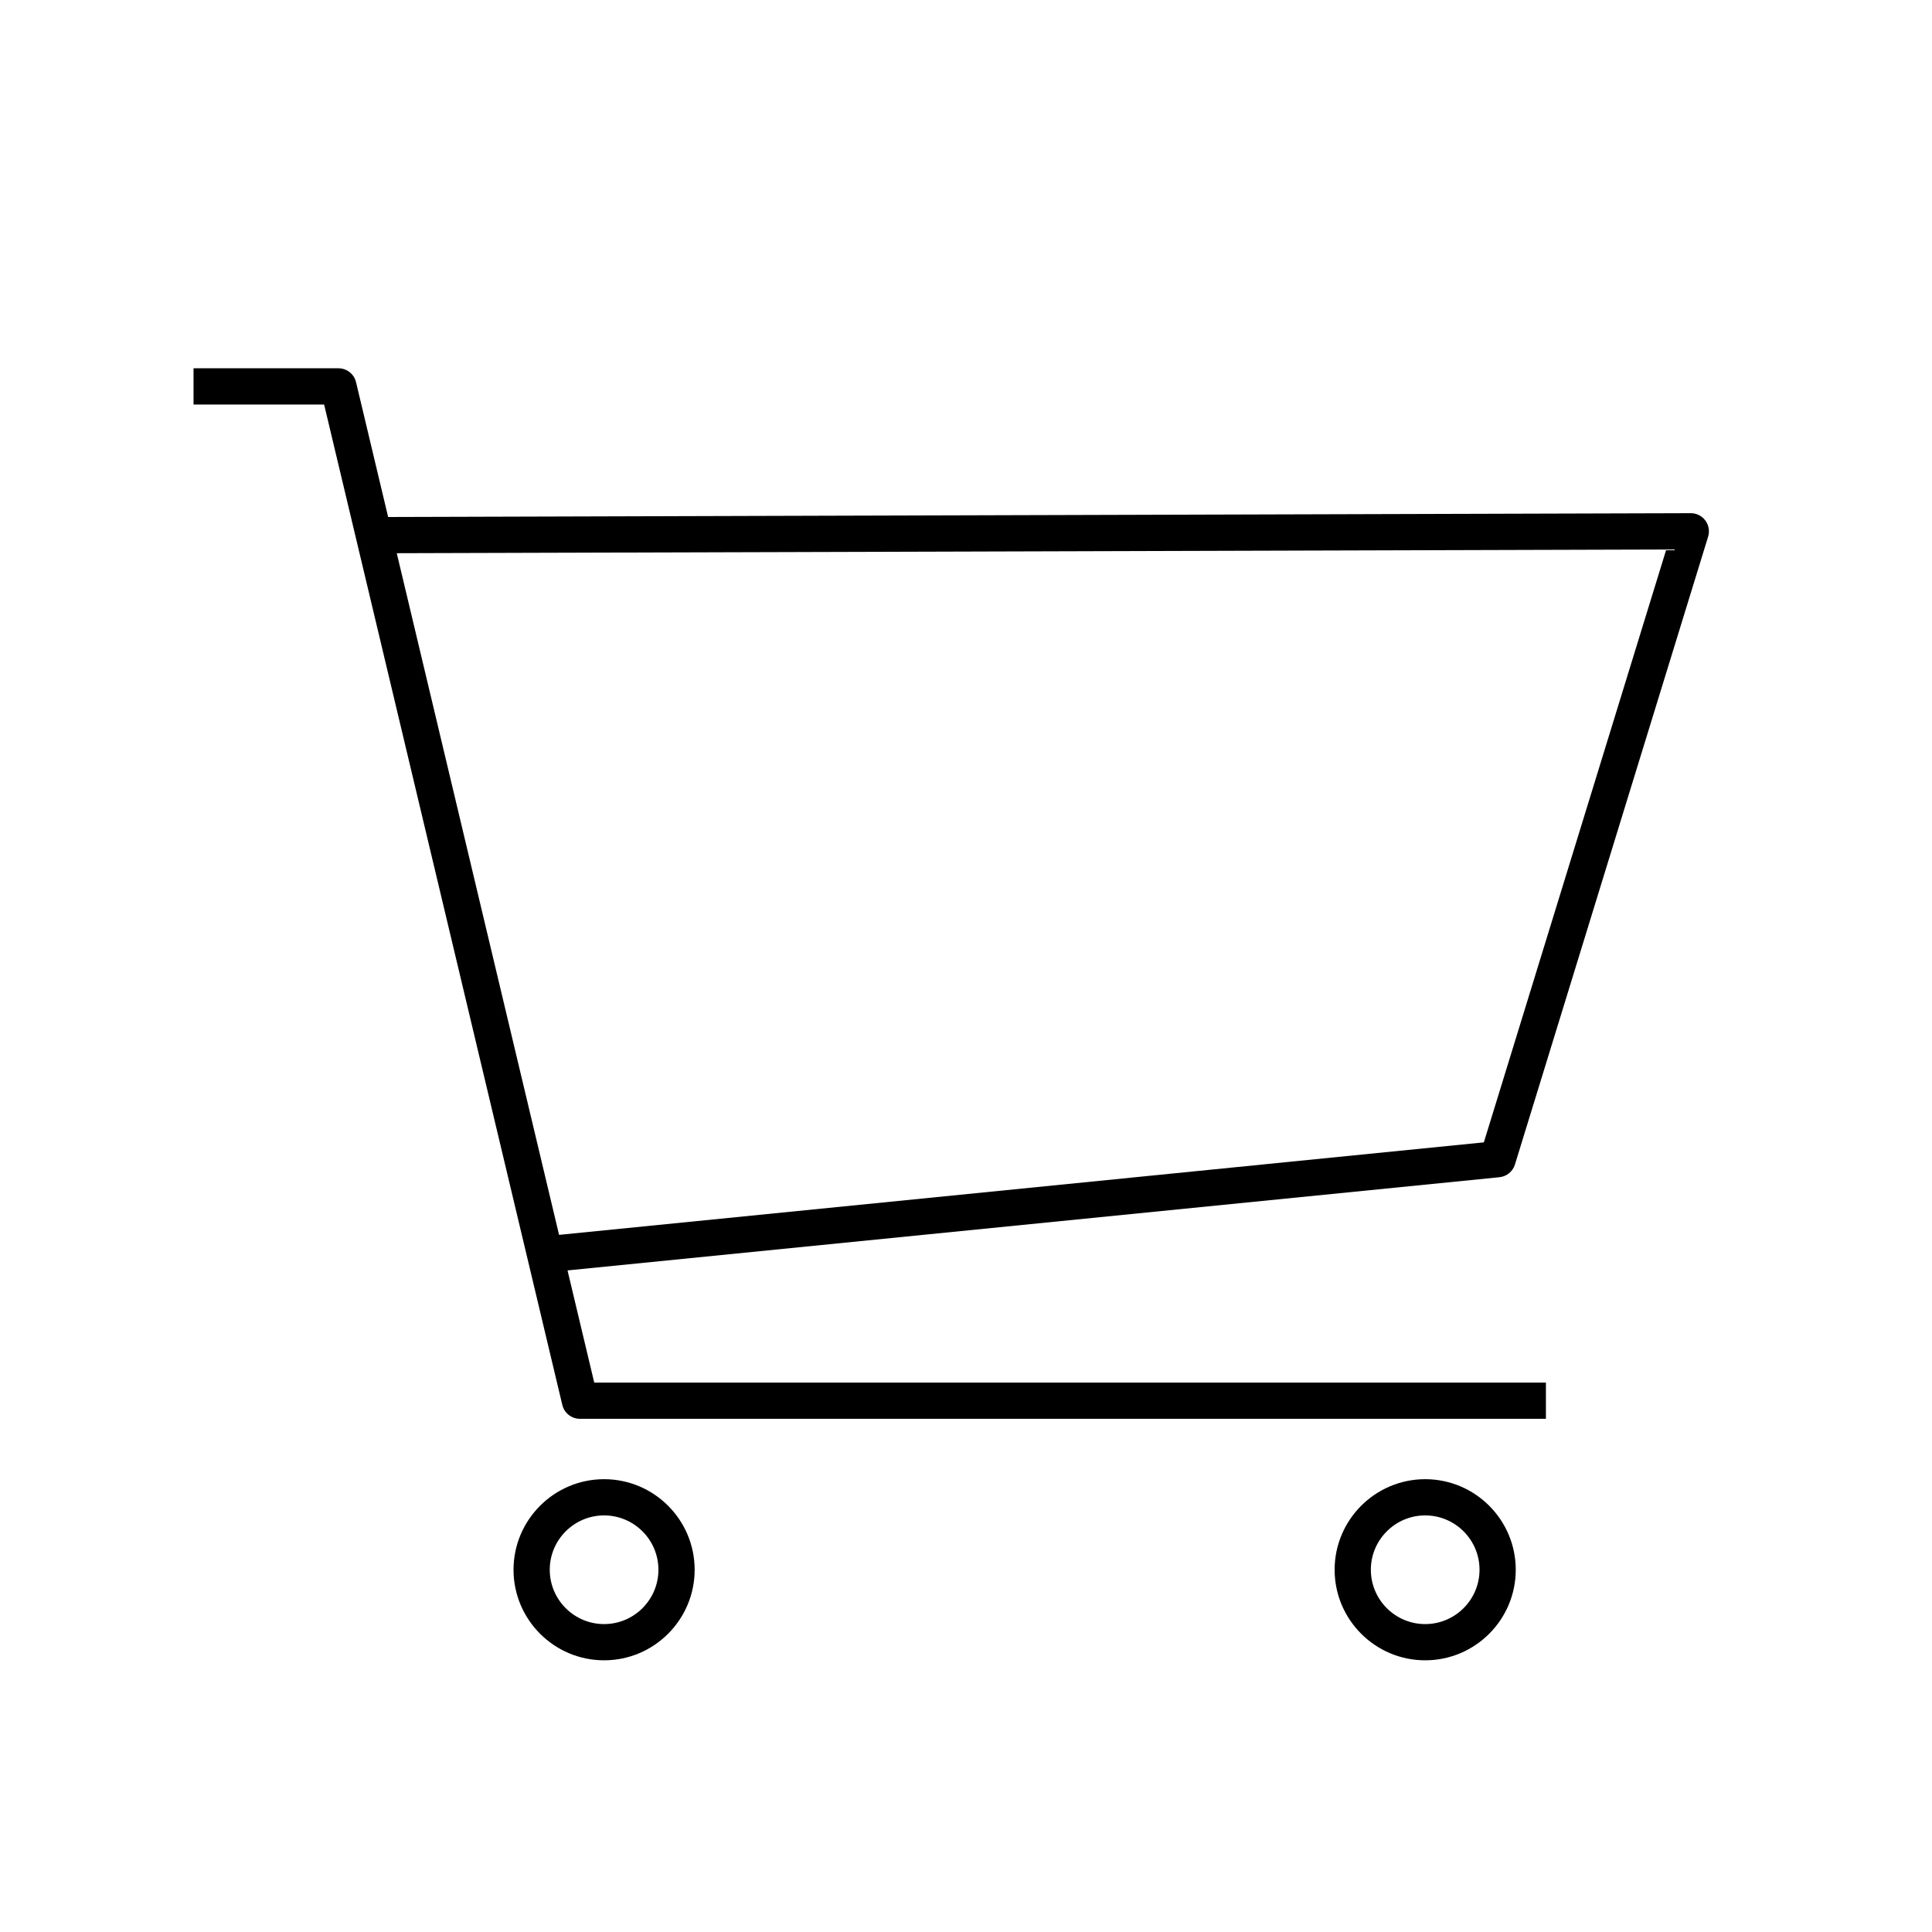 <?xml version="1.0" encoding="UTF-8"?><svg id="a" xmlns="http://www.w3.org/2000/svg" viewBox="0 0 80 80"><path d="M28.764,65c0-2.068-1.683-3.75-3.75-3.75s-3.75,1.682-3.75,3.75,1.683,3.75,3.75,3.75,3.75-1.682,3.75-3.75Zm-6,0c0-1.241,1.01-2.25,2.25-2.25s2.25,1.009,2.25,2.25-1.01,2.25-2.25,2.25-2.25-1.009-2.25-2.25Z"/><path d="M62.764,65c0-2.068-1.683-3.75-3.75-3.75s-3.75,1.682-3.75,3.75,1.683,3.75,3.75,3.75,3.75-1.682,3.75-3.75Zm-6,0c0-1.241,1.01-2.25,2.25-2.25s2.25,1.009,2.25,2.25-1.01,2.25-2.25,2.25-2.25-1.009-2.25-2.25Z"/><path d="M23.284,58.174c.08,.338,.382,.576,.729,.576h40v-1.5H24.606l-1.106-4.645,38.587-3.859c.301-.03,.554-.237,.643-.525l8-26c.07-.228,.027-.476-.114-.667-.142-.191-.365-.304-.603-.304h-.002l-53.939,.158-1.329-5.582c-.08-.338-.382-.576-.729-.576h-6v1.5h5.407l9.863,41.424ZM68.997,22.753l-7.554,24.55-38.293,3.83-6.721-28.226,52.568-.154Z"/></svg>